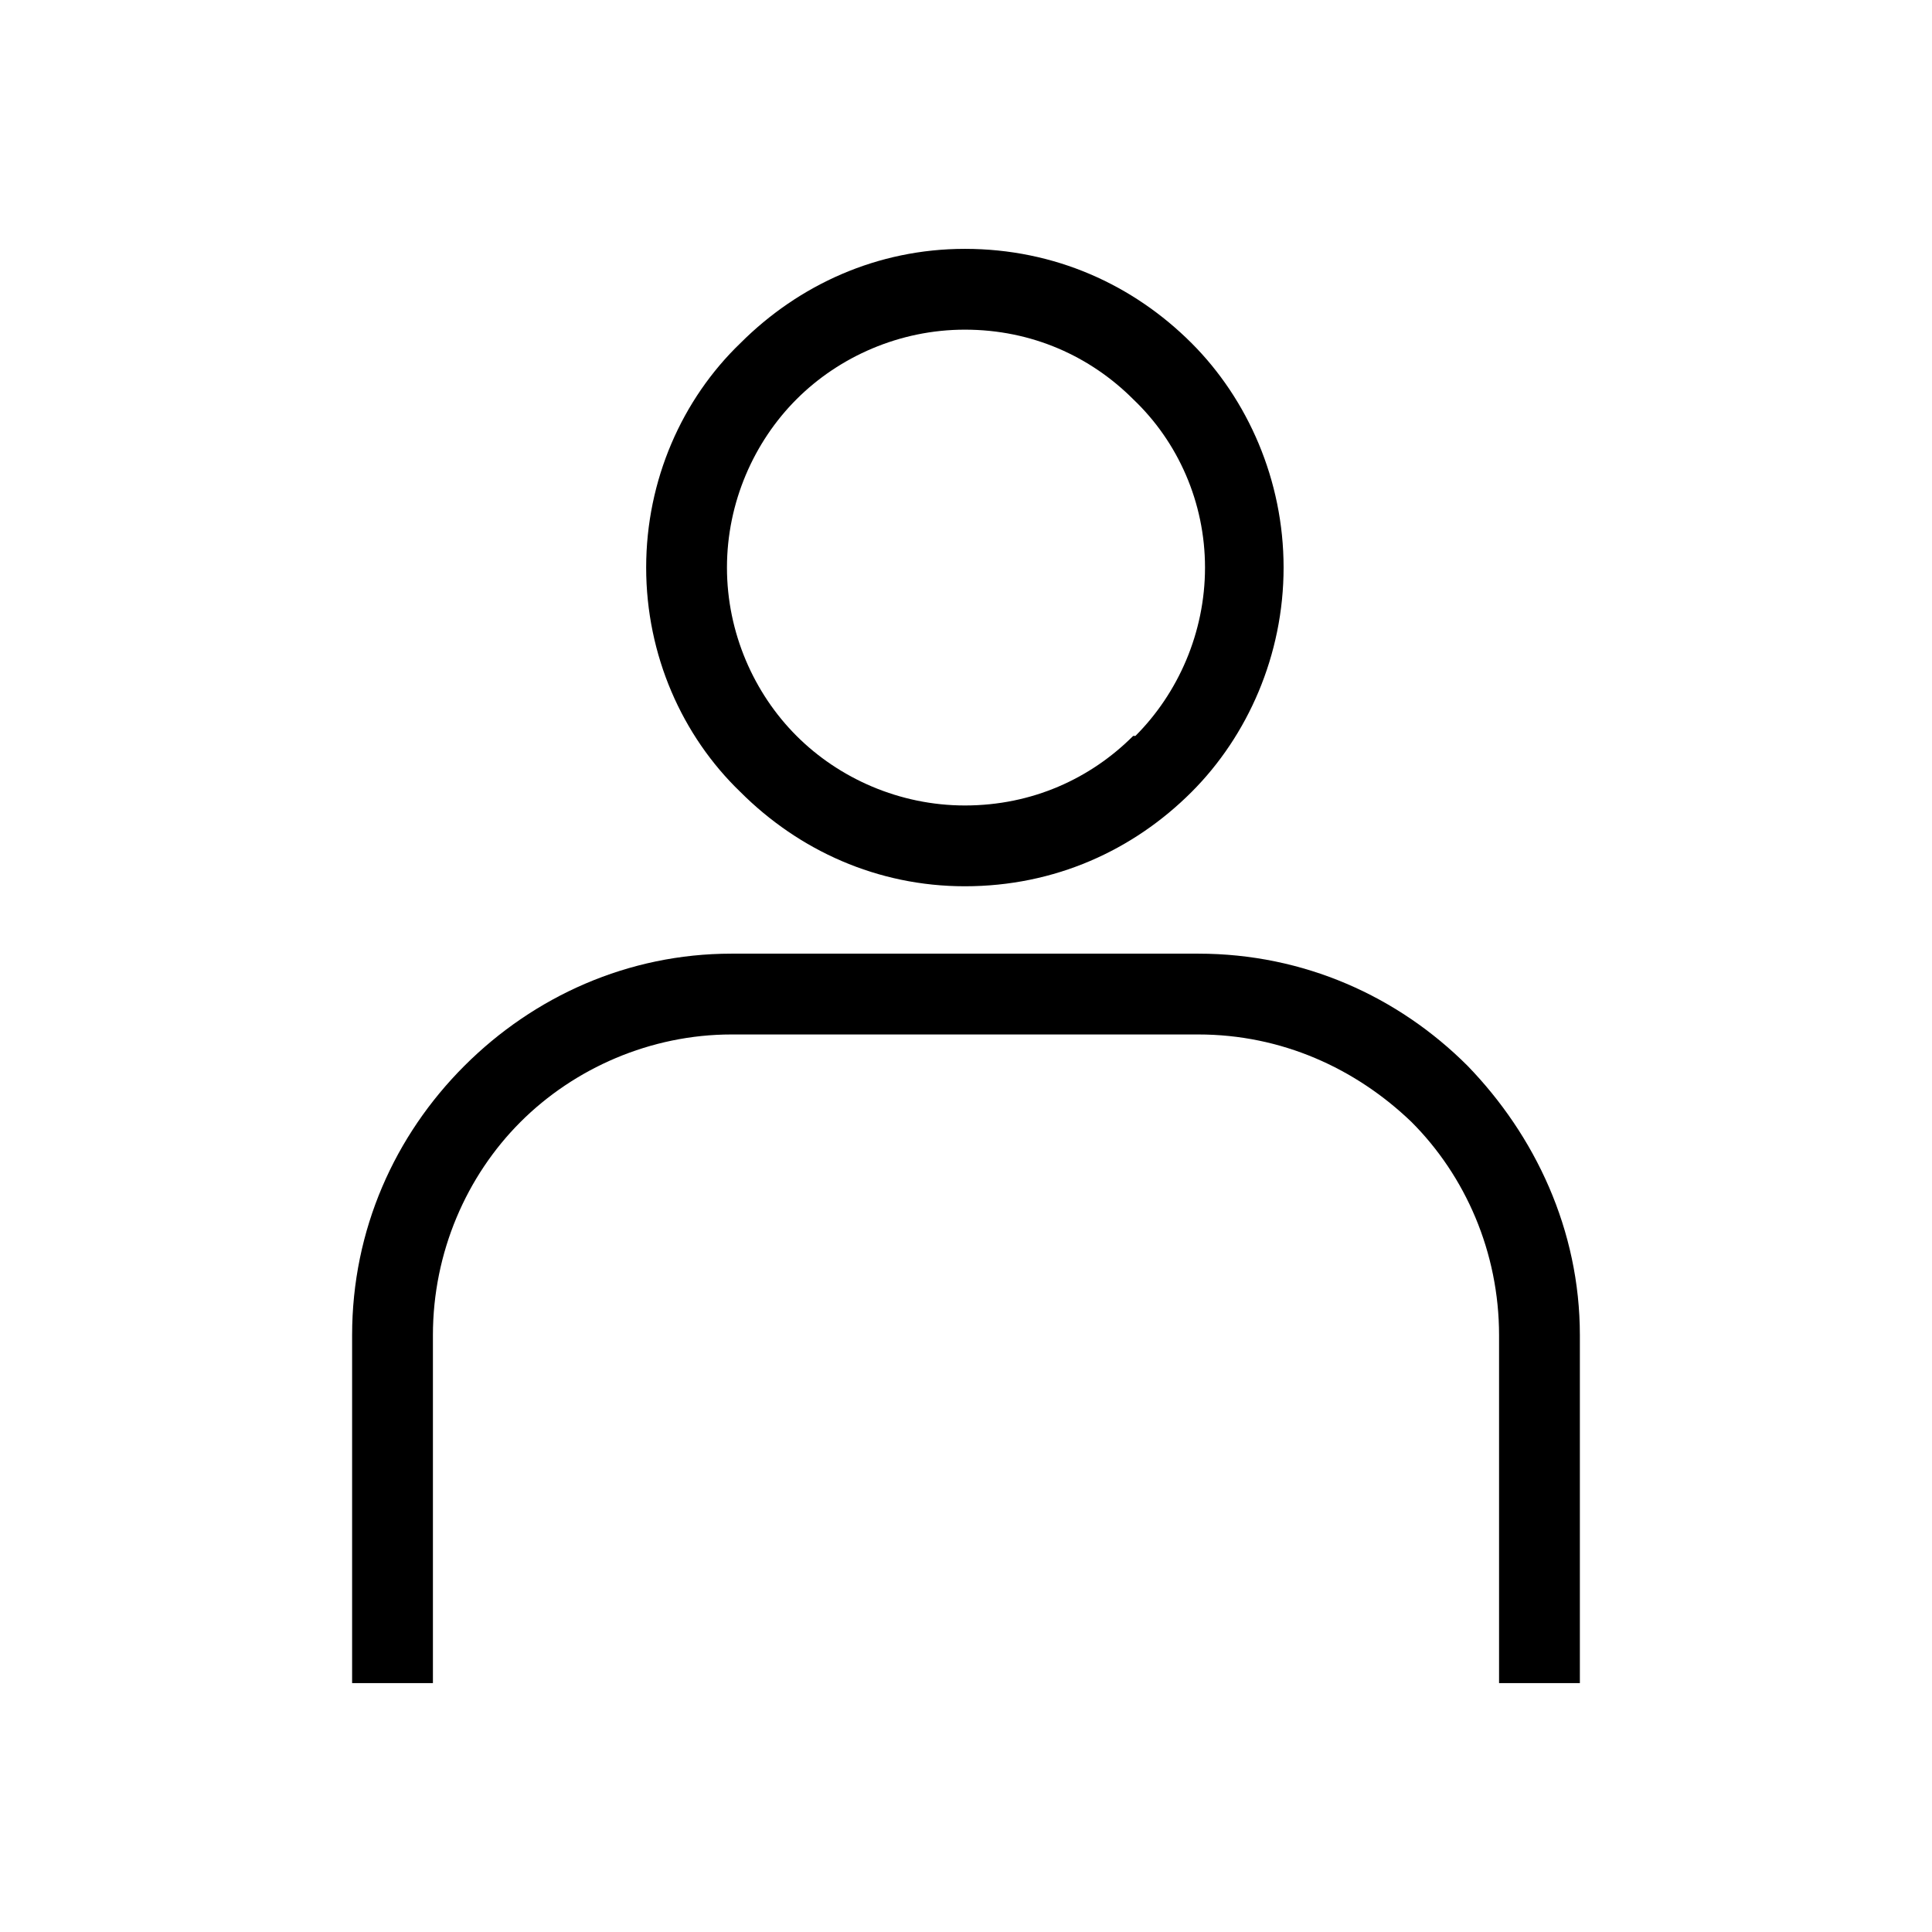 <?xml version="1.0" encoding="UTF-8"?>
<!-- Uploaded to: ICON Repo, www.svgrepo.com, Generator: ICON Repo Mixer Tools -->
<svg fill="#000000" width="800px" height="800px" version="1.1" viewBox="144 144 512 512" xmlns="http://www.w3.org/2000/svg">
 <g>
  <path d="m337.84 396.73h123.72c27.957 0 52.938 11.301 71.379 29.742 17.844 18.438 29.742 43.422 29.742 71.379v92.195h-21.414v-92.195c0-22.008-8.922-42.23-23.199-56.508-14.871-14.277-34.5-23.199-56.508-23.199h-123.72c-21.414 0-41.637 8.922-55.914 23.199-14.277 14.277-23.199 34.5-23.199 56.508v92.195h-21.414v-92.195c0-27.957 11.301-52.938 29.742-71.379 18.438-18.438 43.422-29.742 70.781-29.742z"/>
  <path d="m399.7 209.95c23.793 0 44.609 9.516 60.078 24.98 14.871 14.871 24.387 36.285 24.387 59.48 0 23.199-9.516 44.609-24.387 59.48-15.465 15.465-36.285 24.98-60.078 24.98-23.199 0-44.016-9.516-59.48-24.98-15.465-14.871-24.98-36.285-24.98-59.48 0-23.199 9.516-44.609 24.98-59.48 15.465-15.465 36.285-24.98 59.48-24.98zm44.609 39.852c-11.301-11.301-26.766-18.438-44.609-18.438-17.25 0-33.309 7.137-44.609 18.438-11.301 11.301-18.438 27.363-18.438 44.609 0 17.25 7.137 33.309 18.438 44.609 11.301 11.301 27.363 18.438 44.609 18.438 17.844 0 33.309-7.137 44.609-18.438h0.594c11.301-11.301 18.438-27.363 18.438-44.609 0-17.25-7.137-33.309-19.035-44.609z"/>
 </g>
</svg>